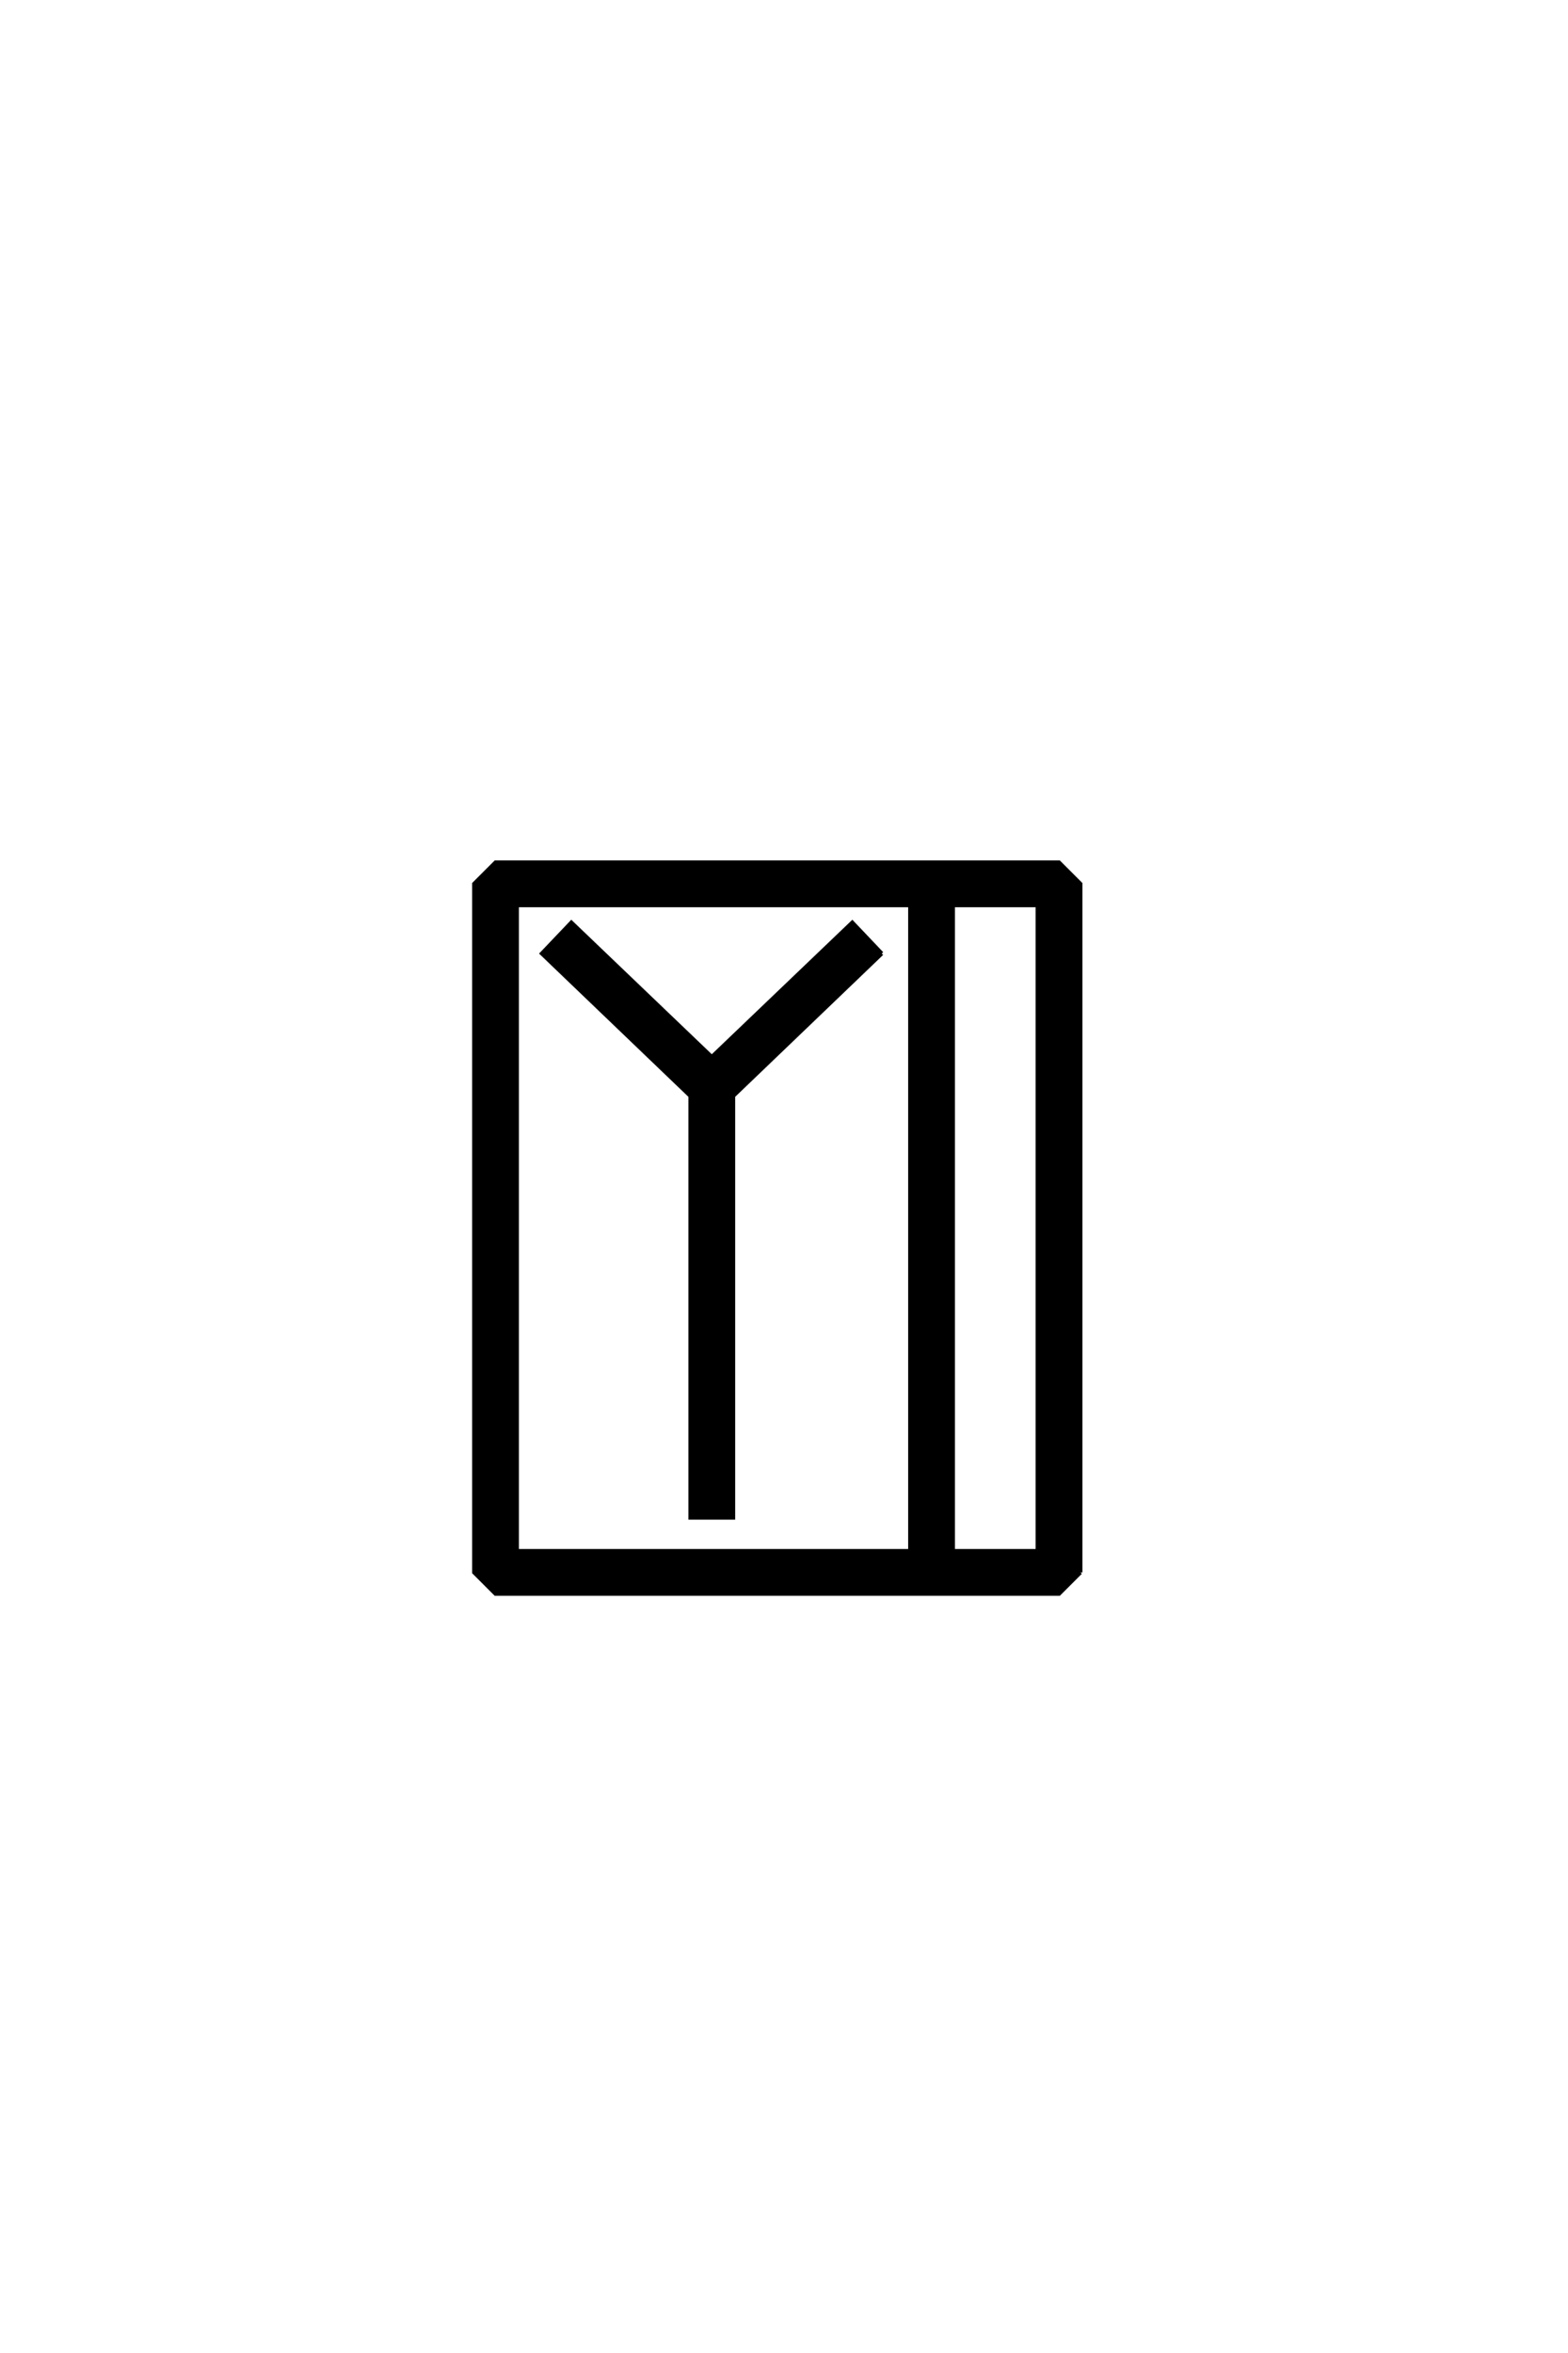 <?xml version='1.0' encoding='UTF-8'?>
<!DOCTYPE svg PUBLIC "-//W3C//DTD SVG 1.0//EN"
"http://www.w3.org/TR/2001/REC-SVG-20010904/DTD/svg10.dtd">

<svg xmlns='http://www.w3.org/2000/svg' version='1.0' width='40.0' height='60.0'>

 <g transform='scale(0.1 -0.1) translate(110.0 -370.0)'>
  <path d='M165.625 -30.953
L160.156 -36.422
L16.406 -36.422
L10.938 -30.953
L10.938 144.625
L16.406 150.094
L160.156 150.094
L165.625 144.625
L165.625 -30.953
L165.625 -30.953
M154.688 -25.484
L154.688 139.156
L133.109 139.156
L133.109 -25.484
L154.688 -25.484
L154.688 -25.484
M122.172 -25.484
L122.172 139.156
L21.875 139.156
L21.875 -25.484
L122.172 -25.484
L122.172 -25.484
M114.938 126.859
L77.047 90.531
L77.047 -17
L66.109 -17
L66.109 90.531
L28.219 126.859
L35.75 134.766
L71.578 100.484
L107.422 134.766
L114.938 126.859
' style='fill: #000000; stroke: #000000'/>
 </g>
</svg>
